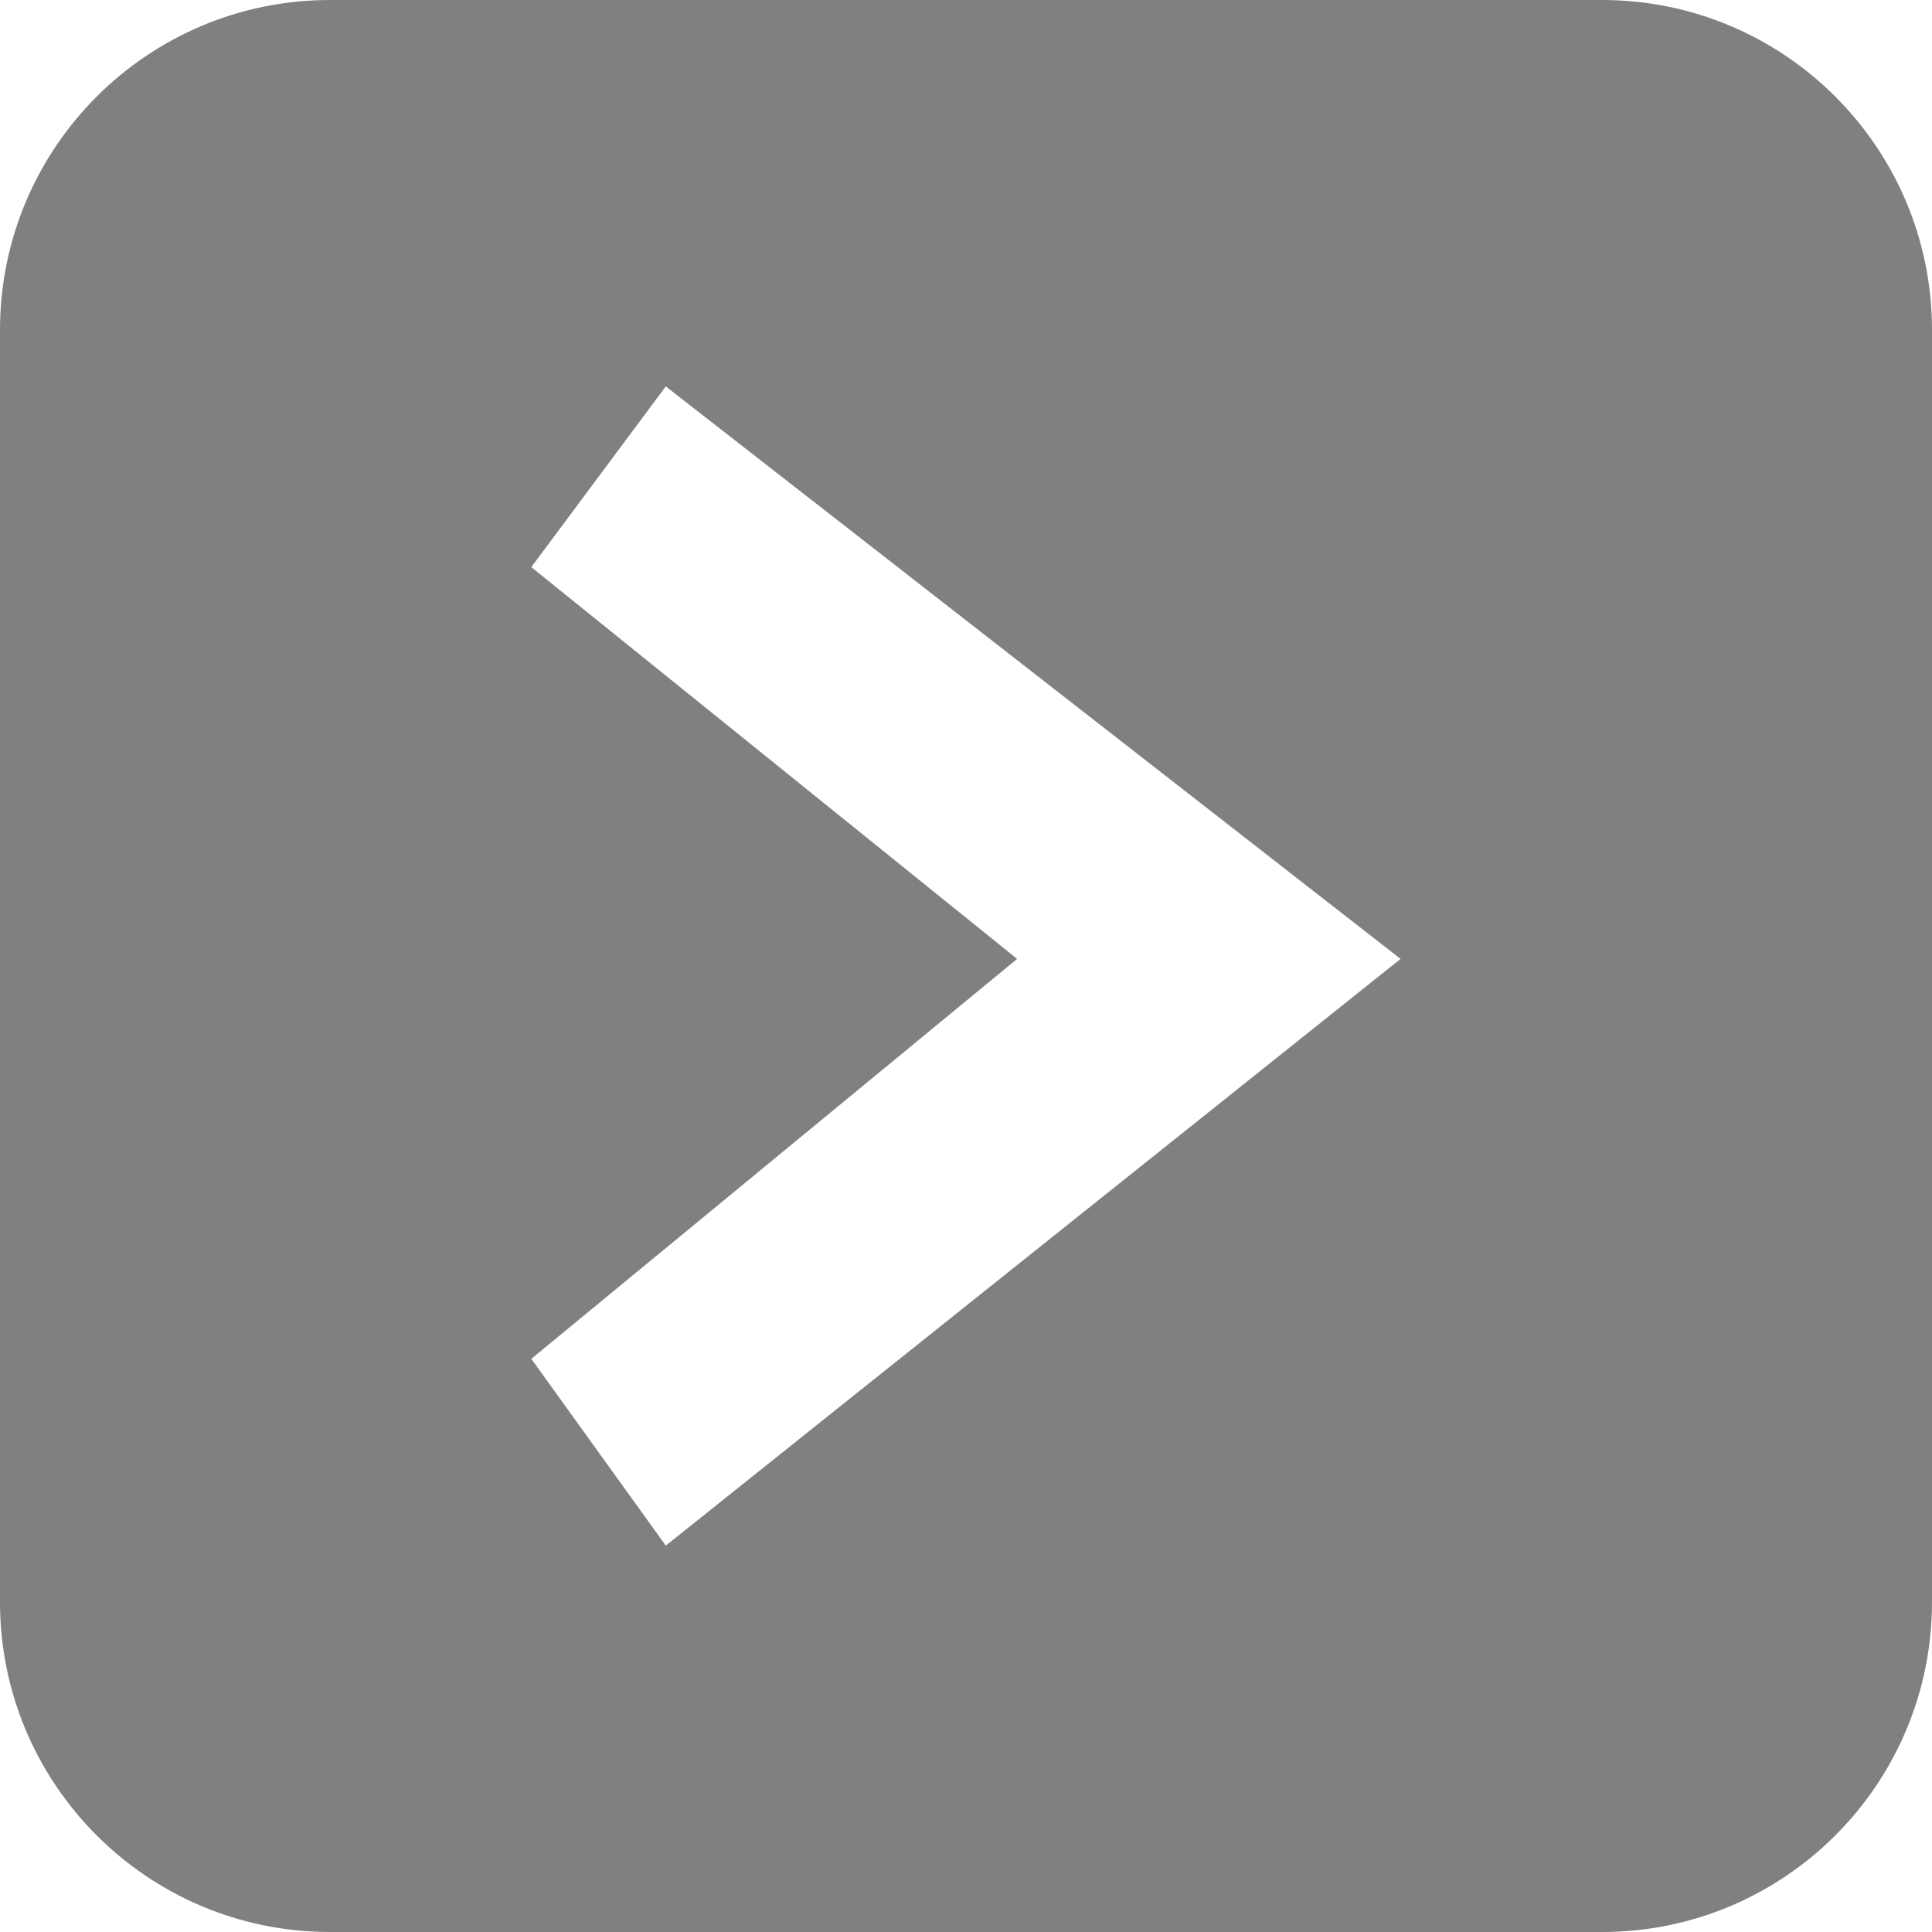 <svg width="63" height="63" viewBox="0 0 63 63" fill="none" xmlns="http://www.w3.org/2000/svg">
<g clip-path="url(#clip0_4888_477)">
<path d="M52.24 0H10.76C4.817 0 0 4.817 0 10.76V52.24C0 58.183 4.817 63 10.76 63H52.24C58.183 63 63 58.183 63 52.24V10.76C63 4.817 58.183 0 52.24 0ZM21.71 50.4L17.325 44.31L33.167 31.269L17.325 18.493L21.71 12.6L45.671 31.269L21.71 50.4Z" fill="#808080"/>
</g>
<defs>
<clipPath id="clip0_4888_477">
<rect width="63" height="63" fill="white"/>
</clipPath>
</defs>
</svg>
